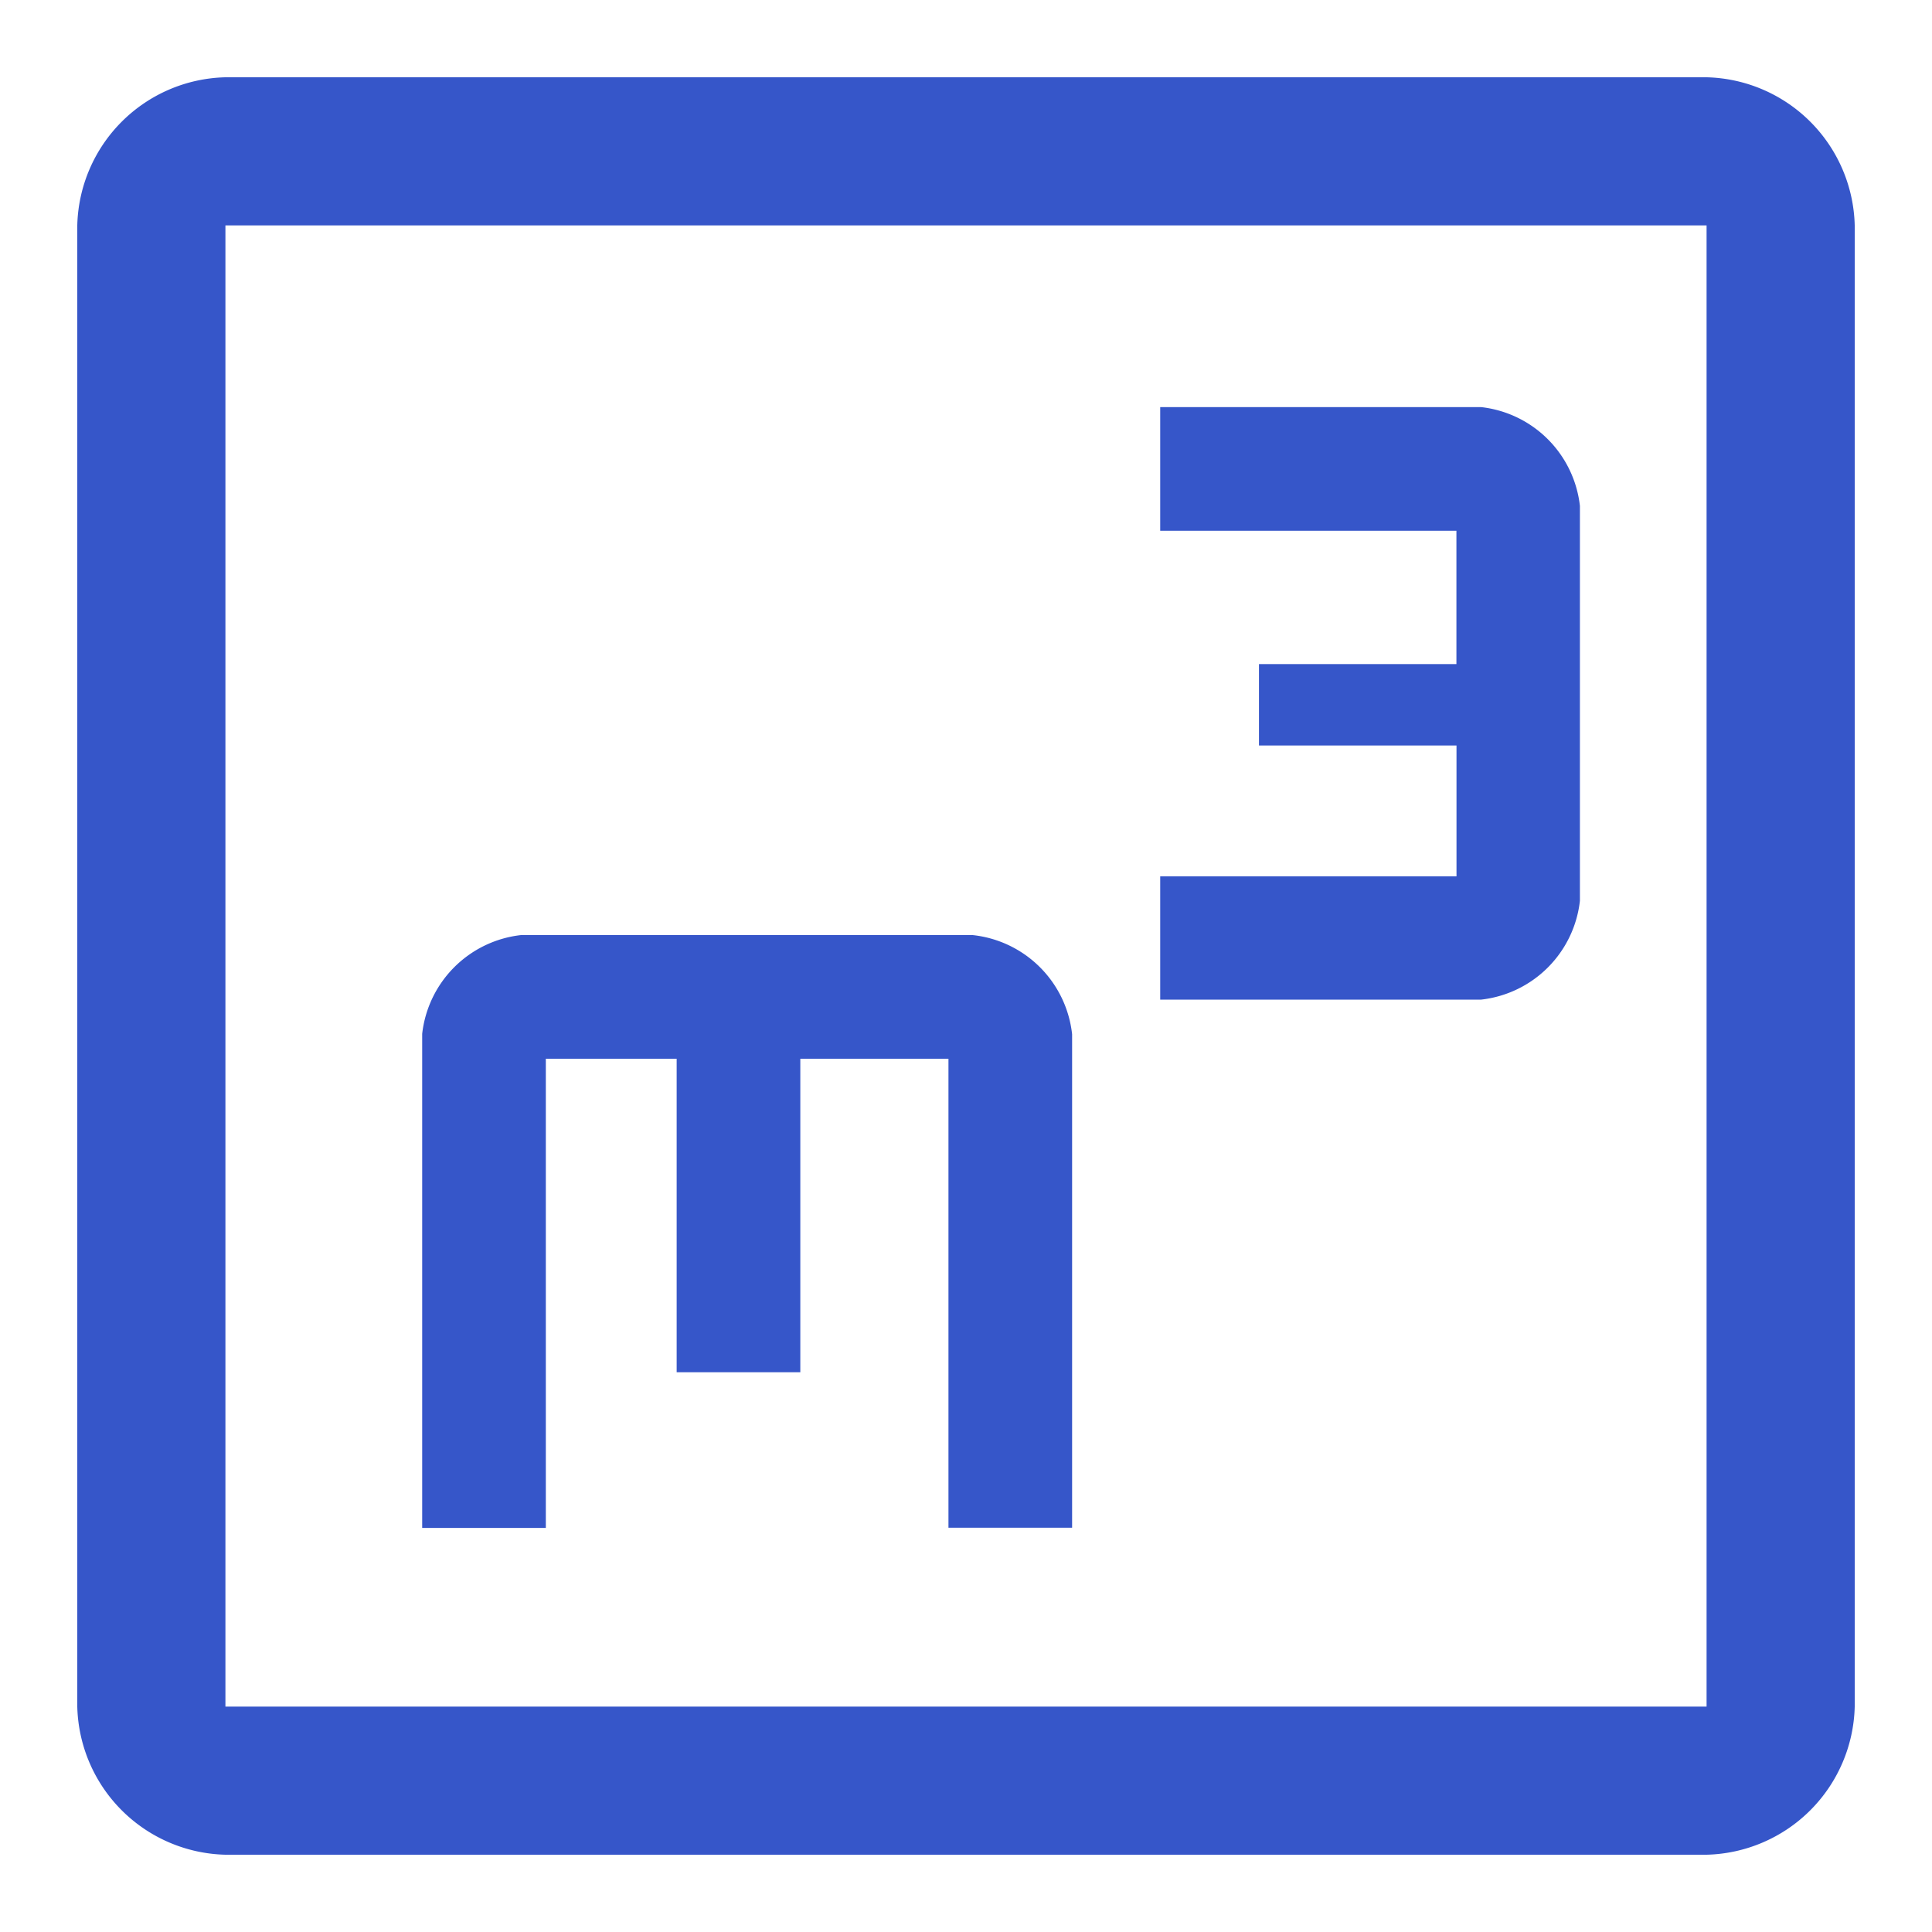 <svg xmlns="http://www.w3.org/2000/svg" xmlns:xlink="http://www.w3.org/1999/xlink" width="25" height="25" viewBox="0 0 25 25">
  <rect x="0" y="0" width="25" height="25" fill="#333333" stroke="none"/>
  <defs>
    <clipPath id="clip-_1_м_">
      <rect width="25" height="25"/>
    </clipPath>
  </defs>
  <g id="_1_м_" data-name="1 м³" clip-path="url(#clip-_1_м_)">
    <rect width="25" height="25" fill="#fff"/>
    <path id="_13mp_FILL0_wght400_GRAD0_opsz48" data-name="13mp_FILL0_wght400_GRAD0_opsz48" d="M20.013,17.935h4.153a1.449,1.449,0,0,0,1.278-1.278V11.546a1.449,1.449,0,0,0-1.278-1.278H20.013v1.6h3.833v1.725H21.291v1.054h2.556v1.693H20.013Zm-9.55,6.836h1.6V18.7h1.693v4.057h1.6V18.7h1.917v6.069h1.6V18.383A1.449,1.449,0,0,0,17.587,17.1H11.741a1.449,1.449,0,0,0-1.278,1.278ZM7.917,29A1.965,1.965,0,0,1,6,27.083V7.917A1.965,1.965,0,0,1,7.917,6H27.083A1.965,1.965,0,0,1,29,7.917V27.083A1.965,1.965,0,0,1,27.083,29Zm0-1.917H27.083V7.917H7.917Zm0-19.167v0Z" transform="translate(-5 -5)" fill="#3656c9"/>
  </g>
</svg>
